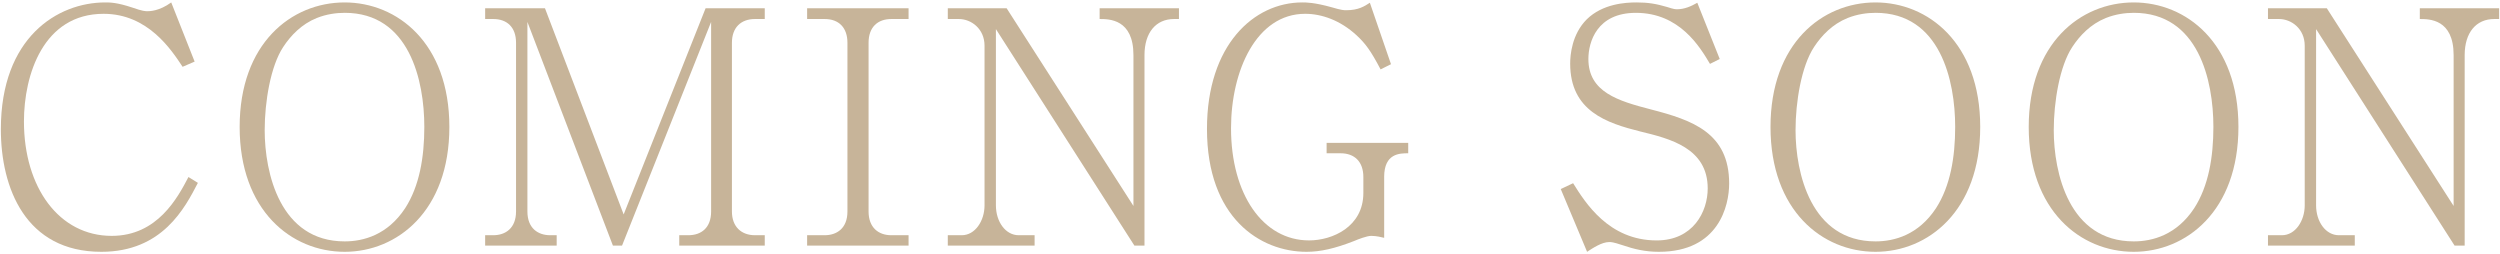 <?xml version="1.0" encoding="UTF-8"?>
<svg id="_テキスト" data-name="テキスト" xmlns="http://www.w3.org/2000/svg" width="413" height="42" viewBox="0 0 413 42">
  <defs>
    <style>
      .cls-1 {
        fill: #c7b499;
      }
    </style>
  </defs>
  <path class="cls-1" d="m32.691,30.211c-2.148,4.136-5.854,11.387-15.952,11.387C4.224,41.598.142,31.071.142,21.349.142,6.203,9.488.402,17.383.402c.806,0,1.934,0,4.512.859,1.665.591,2.148.591,2.471.591s1.934,0,3.921-1.45l3.867,9.775-1.987.859c-1.88-2.847-5.747-8.755-13.052-8.755C7.178,2.282,3.956,12.326,3.956,20.06c0,10.903,5.801,18.906,14.502,18.906,7.573,0,10.903-6.338,12.676-9.722l1.558.967Z"/>
  <path class="cls-1" d="m56.94,41.598c-8.809,0-17.349-6.821-17.349-20.625S48.131.402,56.94.402c8.647,0,17.295,6.66,17.295,20.571s-8.647,20.625-17.295,20.625Zm0-39.478c-1.396,0-3.008.215-4.619.859-2.524,1.021-4.297,2.9-5.532,4.78-2.095,3.169-3.062,9.077-3.062,13.75,0,7.036,2.524,18.369,13.213,18.369,3.115,0,7.09-1.074,9.99-5.479,2.363-3.652,3.169-8.433,3.169-13.428,0-7.681-2.471-18.853-13.159-18.853Z"/>
  <path class="cls-1" d="m112.212,40.578v-1.719h1.504c2.148,0,3.76-1.235,3.76-3.921V3.625l-14.717,36.953h-1.504L87.129,3.625v31.313c0,2.793,1.772,3.921,3.76,3.921h1.074v1.719h-11.816v-1.719h1.343c2.041,0,3.76-1.182,3.76-3.921V7.062c0-2.578-1.504-3.921-3.76-3.921h-1.343v-1.772h9.883l12.998,34.053L116.563,1.369h9.775v1.772h-1.611c-2.31,0-3.813,1.396-3.813,3.921v27.876c0,2.524,1.558,3.921,3.813,3.921h1.611v1.719h-14.126Z"/>
  <path class="cls-1" d="m133.337,40.578v-1.719h2.9c1.934,0,3.76-1.074,3.76-3.921V7.062c0-2.471-1.396-3.921-3.76-3.921h-2.9v-1.772h16.758v1.772h-2.847c-2.256,0-3.76,1.343-3.76,3.921v27.876c0,2.632,1.611,3.921,3.76,3.921h2.847v1.719h-16.758Z"/>
  <path class="cls-1" d="m193.958,3.141c-3.008,0-4.888,2.256-4.888,5.962v31.475h-1.665l-22.881-35.771v29.111c0,2.739,1.611,4.941,3.76,4.941h2.632v1.719h-14.341v-1.719h2.31c2.202,0,3.76-2.363,3.76-4.941V7.545c0-2.793-2.202-4.404-4.243-4.404h-1.826v-1.772h9.722l20.947,32.656V9.103c0-5.962-4.028-5.962-5.586-5.962v-1.772h13.105v1.772h-.806Z"/>
  <path class="cls-1" d="m228.665,29.245v10.044c-.483-.107-1.235-.322-2.148-.322-.698,0-2.095.537-2.847.859-3.169,1.235-5.532,1.772-7.842,1.772-7.627,0-16.436-5.586-16.436-20.303,0-13.857,7.734-20.894,15.737-20.894.698,0,1.987,0,4.888.806,1.611.483,2.041.483,2.363.483,2.041,0,3.008-.645,3.921-1.235l3.491,10.151-1.719.859c-1.611-3.062-2.471-4.243-3.975-5.64-2.686-2.471-5.747-3.545-8.486-3.545-8.057,0-12.246,9.399-12.246,18.906,0,10.903,5.264,18.53,12.891,18.53,3.867,0,8.97-2.256,8.97-7.842v-2.632c0-2.524-1.45-3.921-3.76-3.921h-2.31v-1.719h13.481v1.719c-1.396,0-3.975,0-3.975,3.921Z"/>
  <path class="cls-1" d="m274.056,41.598c-2.256,0-4.082-.43-6.123-1.128-1.45-.483-1.772-.483-2.095-.483-1.235,0-2.739,1.021-3.652,1.611l-4.351-10.366,2.041-.967c1.987,3.169,5.854,9.453,13.804,9.453,6.016,0,8.433-4.727,8.433-8.594,0-6.66-6.23-8.218-11.118-9.399-5.586-1.396-11.602-3.384-11.602-11.226,0-1.396.269-4.834,2.739-7.305,2.632-2.578,6.392-2.793,8.218-2.793,1.88,0,3.223.215,5.049.752,1.128.376,1.396.376,1.665.376,1.182,0,2.31-.483,3.33-1.074l3.706,9.292-1.611.806c-1.665-2.793-4.995-8.433-12.246-8.433-6.445,0-7.842,4.834-7.842,7.627,0,5.479,4.941,6.929,10.312,8.325,6.875,1.772,12.944,3.867,12.944,12.246,0,3.652-1.719,11.279-11.602,11.279Z"/>
  <path class="cls-1" d="m309.837,41.598c-8.809,0-17.349-6.821-17.349-20.625S301.029.402,309.837.402c8.647,0,17.295,6.66,17.295,20.571s-8.647,20.625-17.295,20.625Zm0-39.478c-1.396,0-3.008.215-4.619.859-2.524,1.021-4.297,2.9-5.532,4.78-2.095,3.169-3.062,9.077-3.062,13.75,0,7.036,2.524,18.369,13.213,18.369,3.115,0,7.09-1.074,9.99-5.479,2.363-3.652,3.169-8.433,3.169-13.428,0-7.681-2.471-18.853-13.159-18.853Z"/>
  <path class="cls-1" d="m352.494,41.598c-8.809,0-17.349-6.821-17.349-20.625S343.685.402,352.494.402c8.647,0,17.295,6.66,17.295,20.571s-8.647,20.625-17.295,20.625Zm0-39.478c-1.396,0-3.008.215-4.619.859-2.524,1.021-4.297,2.9-5.532,4.78-2.095,3.169-3.062,9.077-3.062,13.75,0,7.036,2.524,18.369,13.213,18.369,3.115,0,7.09-1.074,9.99-5.479,2.363-3.652,3.169-8.433,3.169-13.428,0-7.681-2.471-18.853-13.159-18.853Z"/>
  <path class="cls-1" d="m412.052,3.141c-3.008,0-4.888,2.256-4.888,5.962v31.475h-1.665l-22.881-35.771v29.111c0,2.739,1.611,4.941,3.76,4.941h2.632v1.719h-14.341v-1.719h2.31c2.202,0,3.76-2.363,3.76-4.941V7.545c0-2.793-2.202-4.404-4.243-4.404h-1.826v-1.772h9.722l20.947,32.656V9.103c0-5.962-4.028-5.962-5.586-5.962v-1.772h13.105v1.772h-.806Z"/>
</svg>